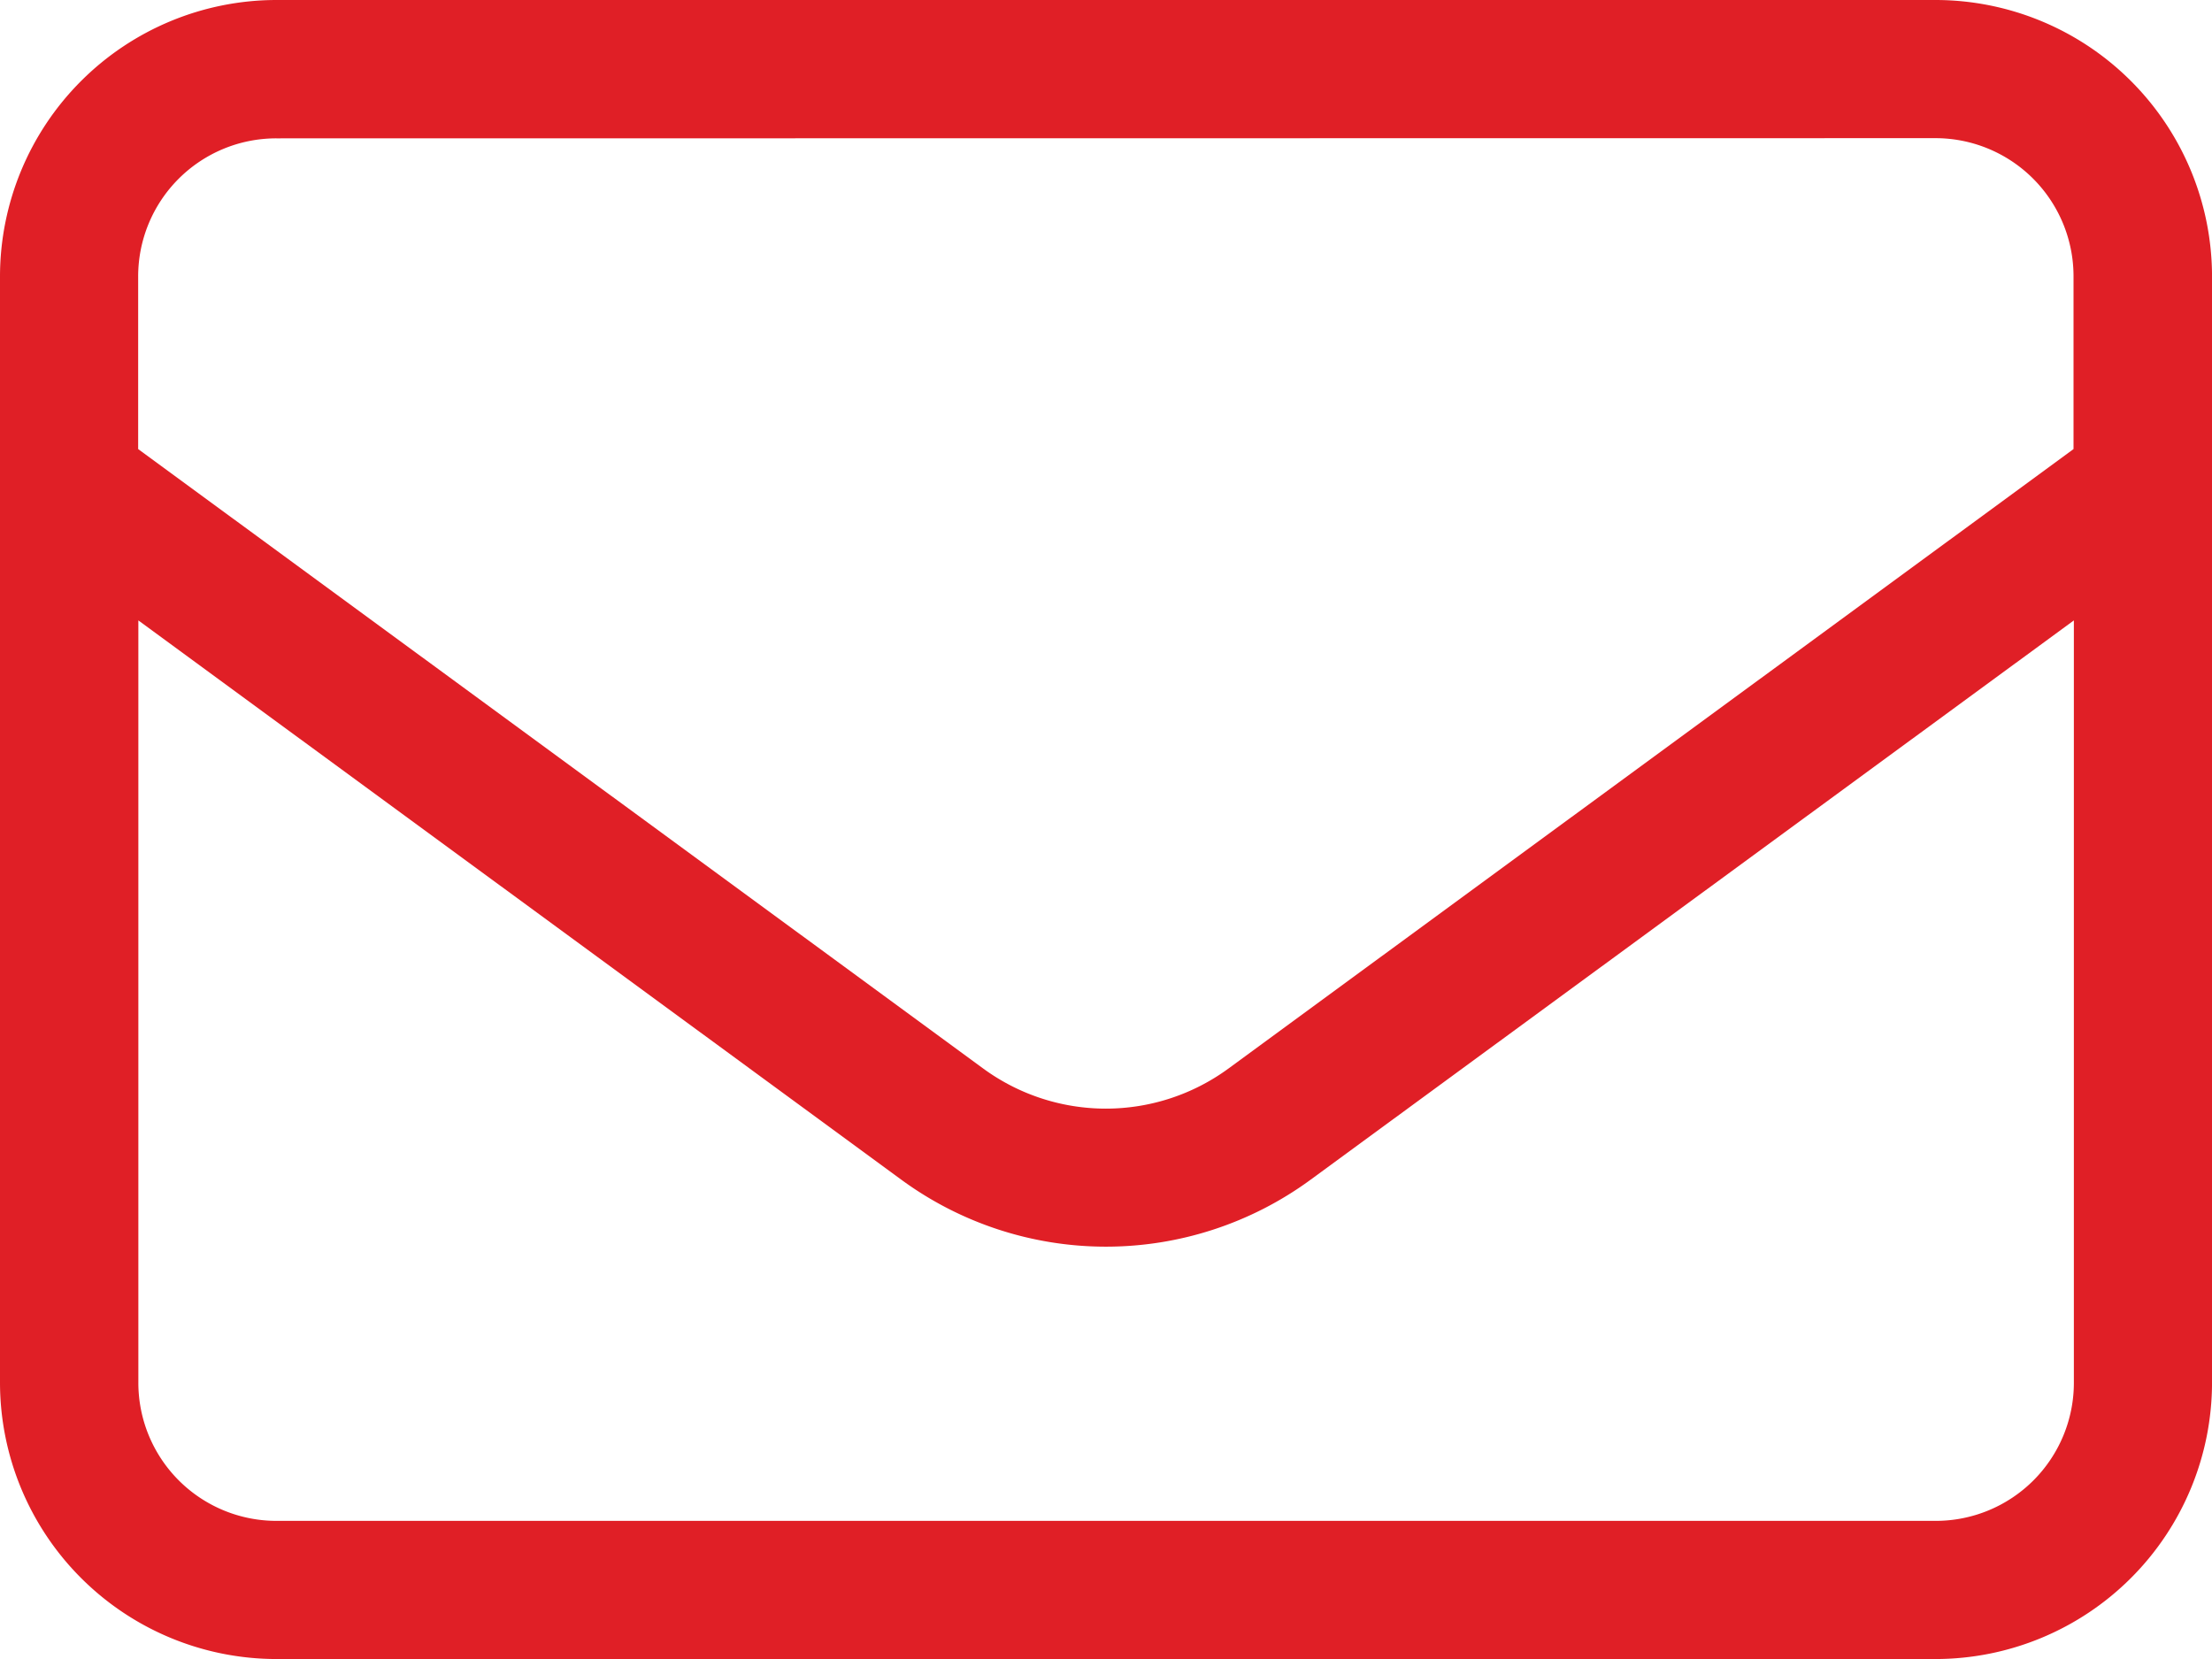 <svg xmlns="http://www.w3.org/2000/svg" width="70.348" height="52.761" viewBox="0 0 70.348 52.761">
  <path id="envelope-light" d="M8.794,68.4a4.392,4.392,0,0,0-4.4,4.4v5.482l26.875,19.7a6.6,6.6,0,0,0,7.8,0l26.875-19.7V72.794a4.392,4.392,0,0,0-4.4-4.4ZM4.4,83.731v24.237a4.392,4.392,0,0,0,4.4,4.4H61.555a4.392,4.392,0,0,0,4.4-4.4V83.731L41.673,101.524a11.01,11.01,0,0,1-13,0ZM0,72.794A8.8,8.8,0,0,1,8.794,64H61.555a8.8,8.8,0,0,1,8.794,8.794v35.174a8.8,8.8,0,0,1-8.794,8.794H8.794A8.8,8.8,0,0,1,0,107.968Z" transform="translate(0 -64)" fill="#e01f26"/>
</svg>
